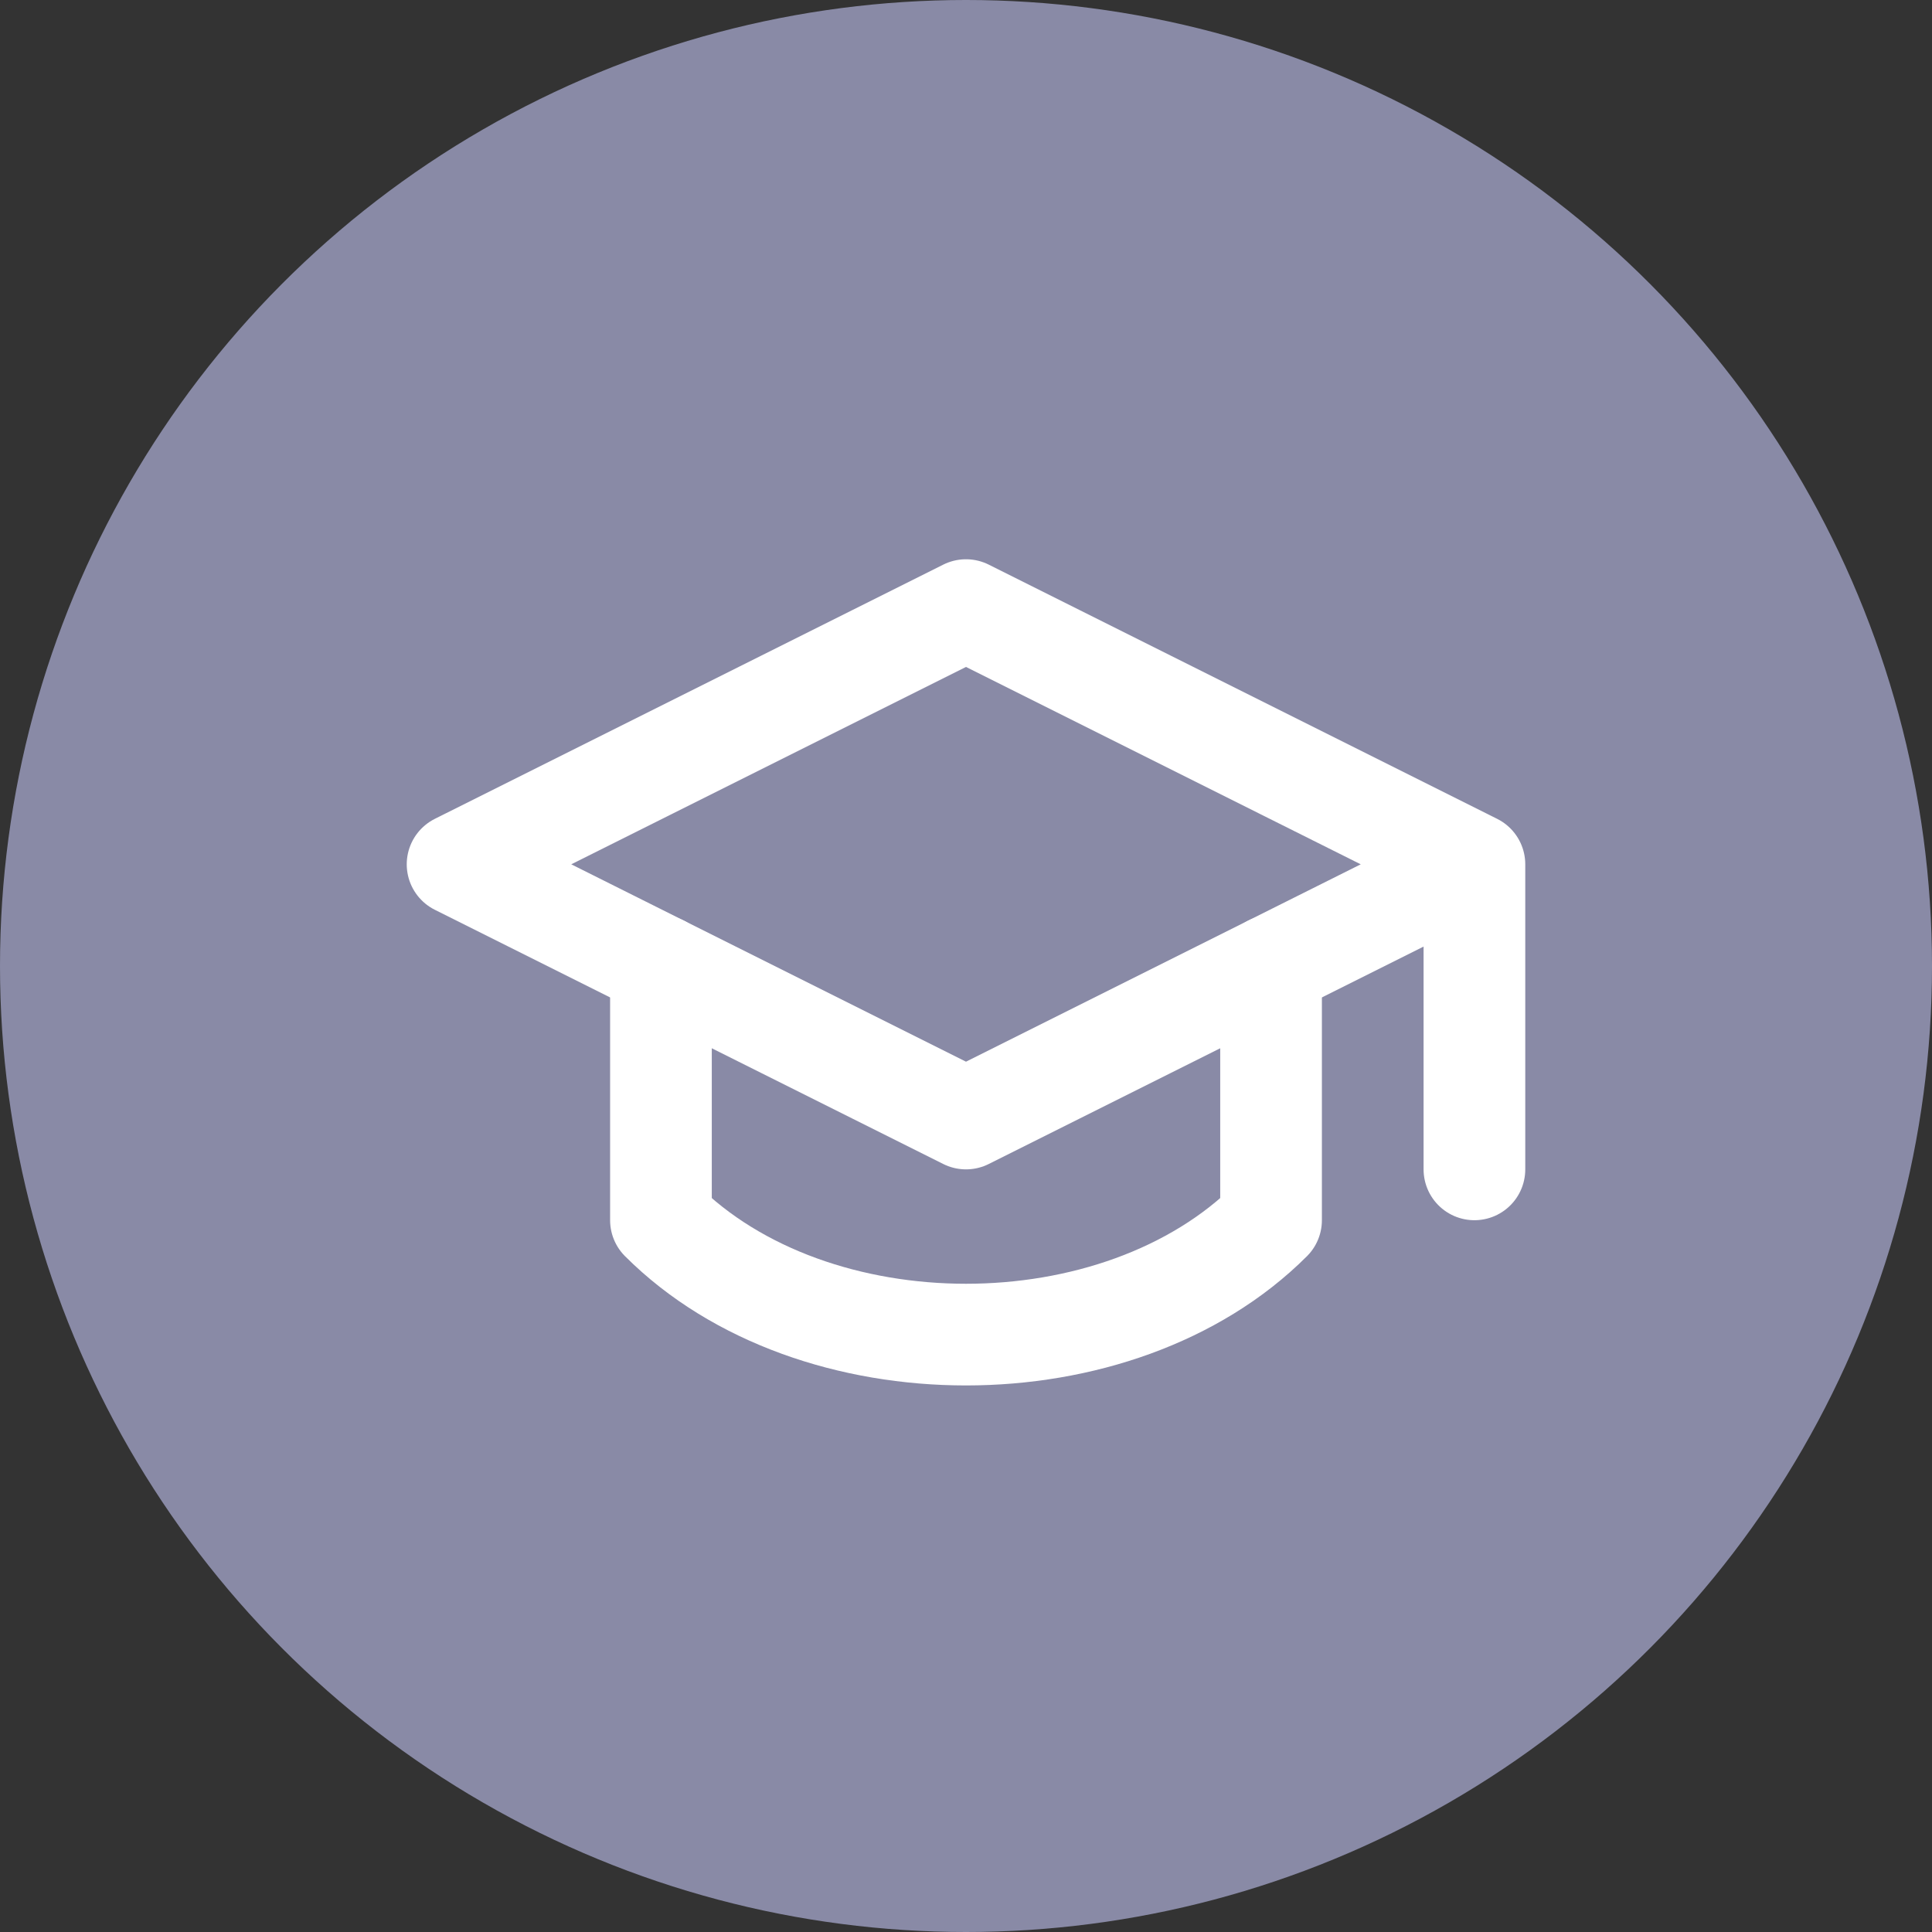 <svg xmlns="http://www.w3.org/2000/svg" width="38" height="38" viewBox="0 0 38 38">
  <rect x="0" y="0" width="38" height="38" fill="#333333" stroke="none"/>
  <g id="icon-nav-formations" transform="translate(-303 -289)">
    <g id="Groupe_87" data-name="Groupe 87" transform="translate(-22 138)">
      <circle id="Ellipse_6" data-name="Ellipse 6" cx="19" cy="19" r="19" transform="translate(325 151)" fill="#898aa6"/>
    </g>
    <g id="icon-nav-graduation-cap-ffffff" transform="translate(310 296)">
      <path id="Tracé_760" data-name="Tracé 760" d="M22,10v6M2,10,12,5l10,5L12,15Z" fill="none" stroke="#fff" stroke-linecap="round" stroke-linejoin="round" stroke-width="2"/>
      <path id="Tracé_761" data-name="Tracé 761" d="M6,12v5c3,3,9,3,12,0V12" fill="none" stroke="#fff" stroke-linecap="round" stroke-linejoin="round" stroke-width="2"/>
    </g>
  </g>
</svg>
